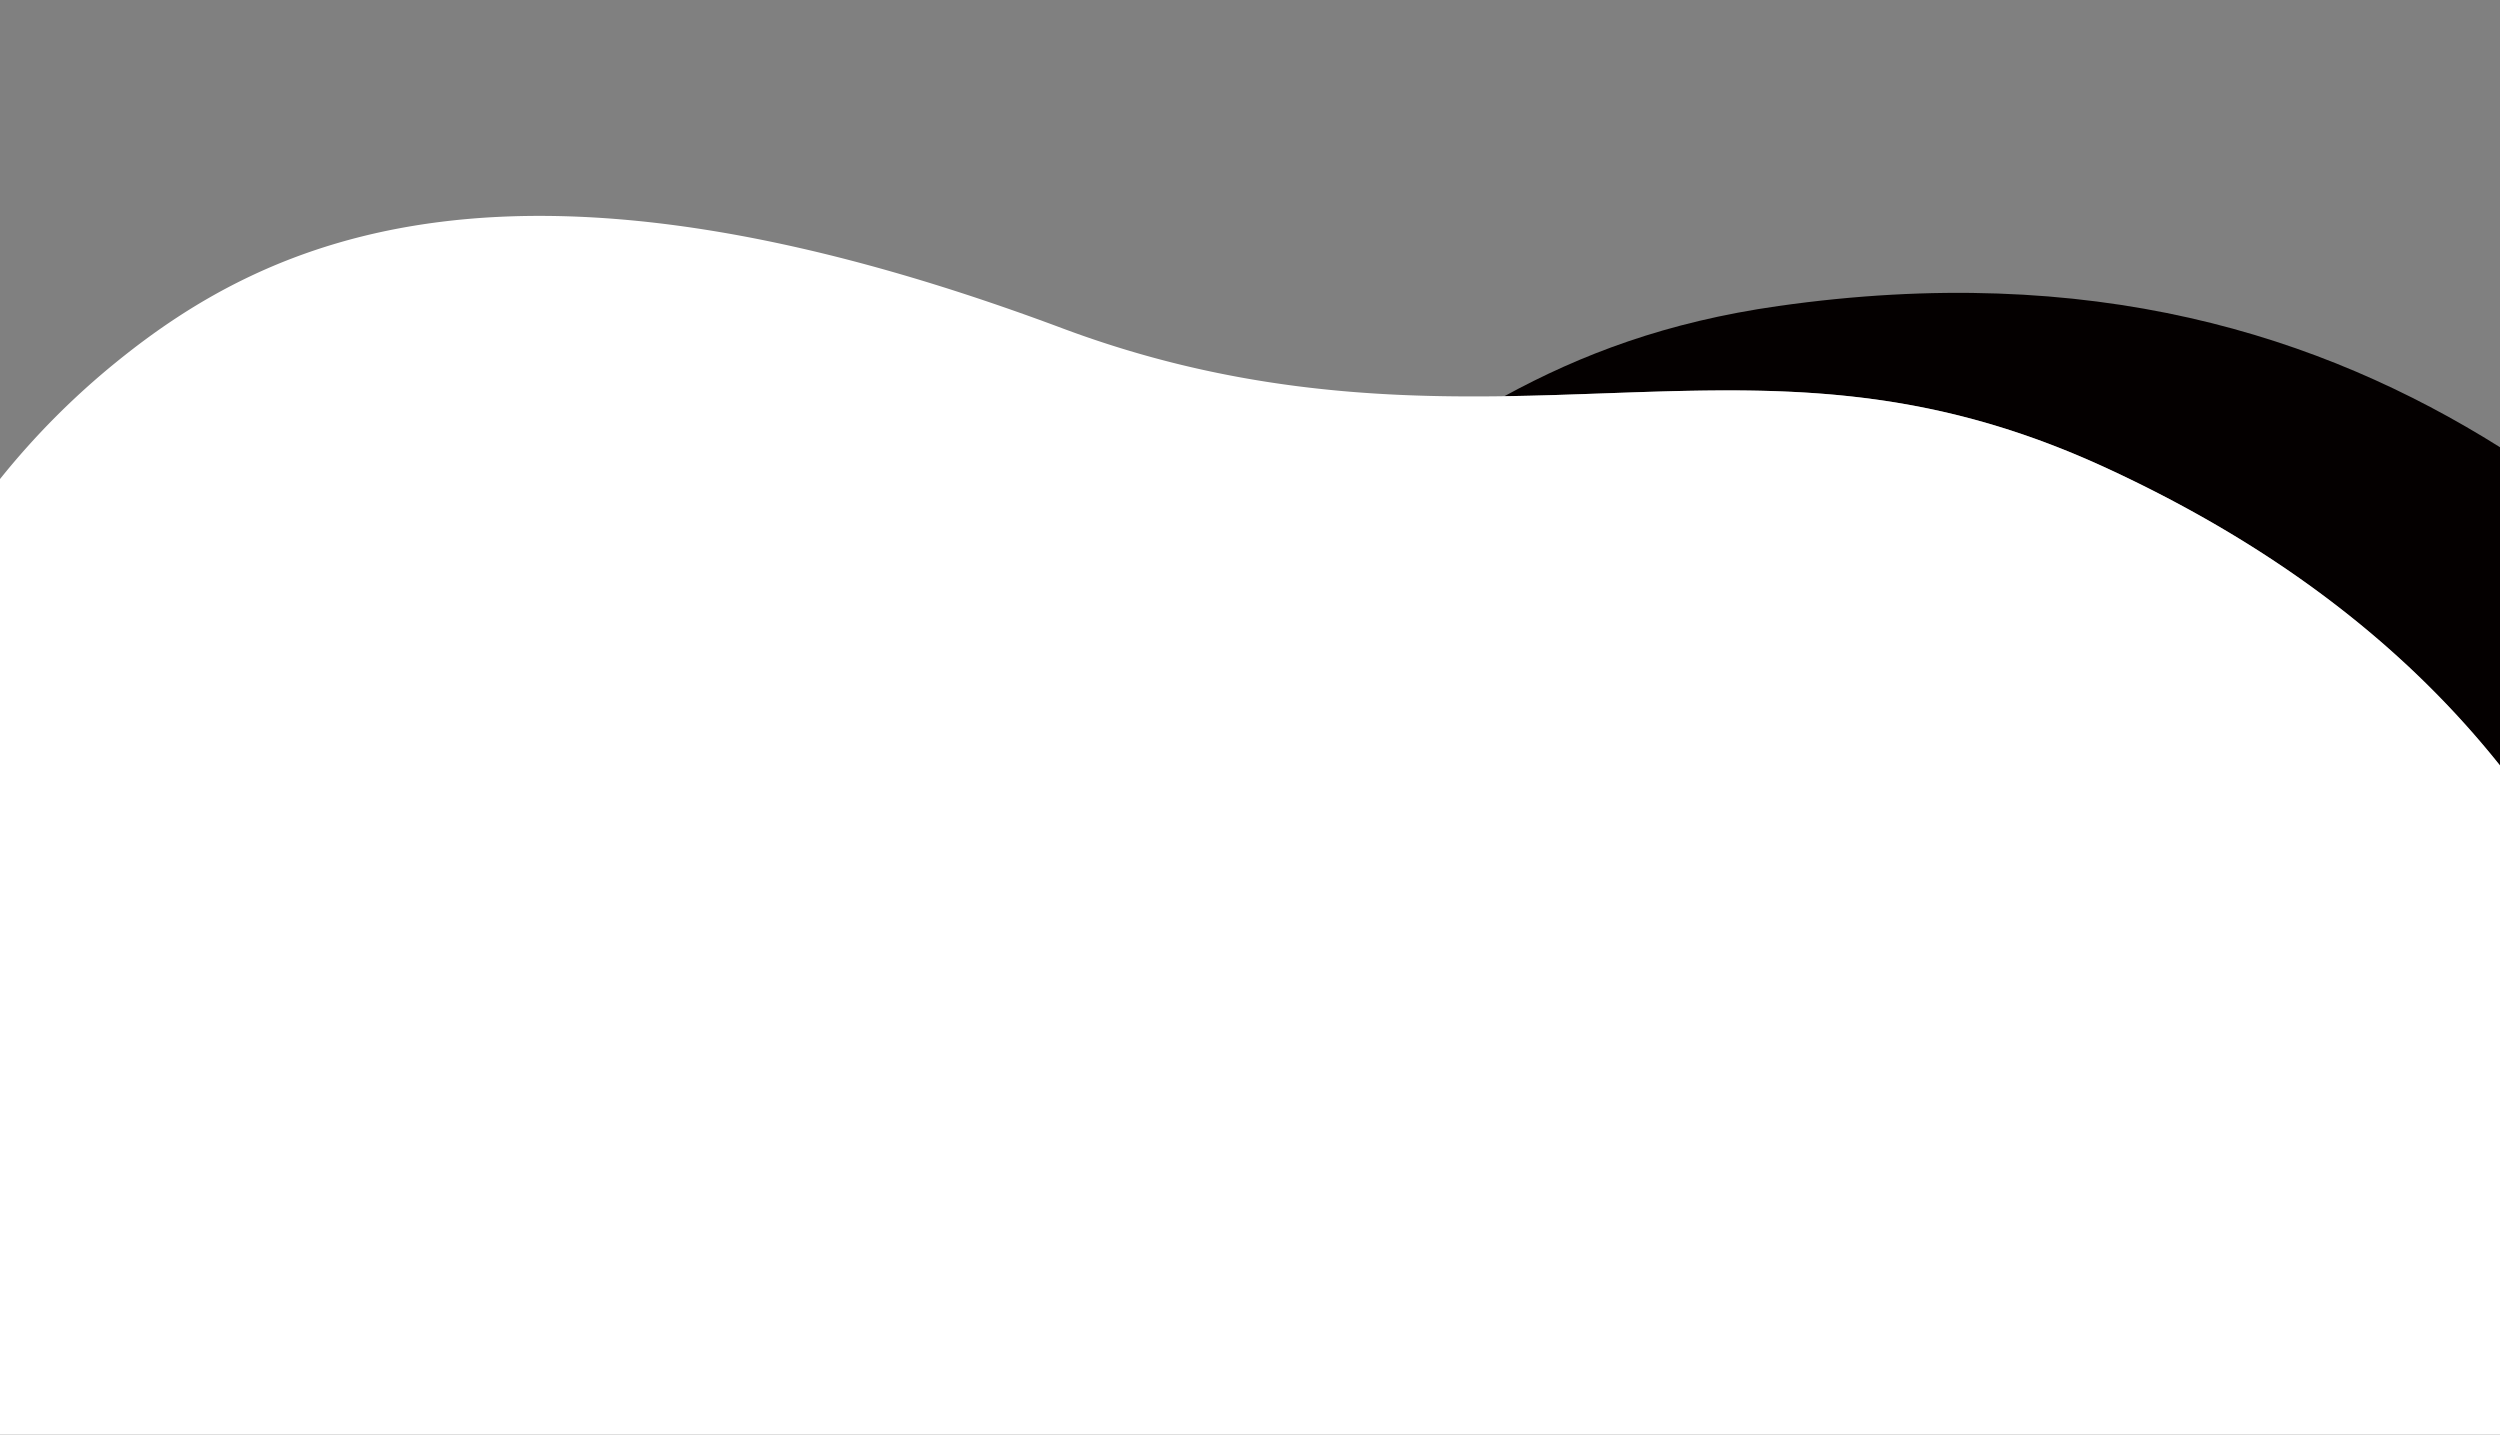 <svg xmlns="http://www.w3.org/2000/svg" viewBox="0 0 1200 688.57" width="1200" height="688.57" preserveAspectRatio="none"><rect x="0" y="0" width="1200" height="688.57" fill="#808080" stroke="none"/><defs><style>.cls-1{fill:none;}.cls-2{fill:#040000;}.cls-3{fill:#fff;}</style></defs><path class="cls-1" d="M55.67,173.92c73.14-59.38,190.85-114.9,454.08-16.4C588.47,187,658.68,191.09,722.1,190.18c36.86-20.12,77.82-35.66,131.52-43.29,150-21.31,260.32,13.76,346.38,67.78V0H0V229.94A370.87,370.87,0,0,1,55.67,173.92Z"/><path class="cls-2" d="M853.62,146.89c-53.7,7.63-94.66,23.17-131.52,43.29,16.34-.24,32.23-.81,47.7-1.36,81.56-2.91,152-5.42,241.41,35.89,85.8,39.63,146,89,188.79,142.72V214.67C1113.94,160.65,1003.63,125.58,853.62,146.89Z"/><path class="cls-3" d="M1011.21,224.71c-89.41-41.31-159.85-38.8-241.41-35.89-15.47.55-31.36,1.12-47.7,1.36-63.42.91-133.63-3.2-212.35-32.66-263.23-98.5-380.94-43-454.08,16.4A370.87,370.87,0,0,0,0,229.94V688.57H1200V367.43C1157.16,313.7,1097,264.34,1011.21,224.71Z"/></svg>